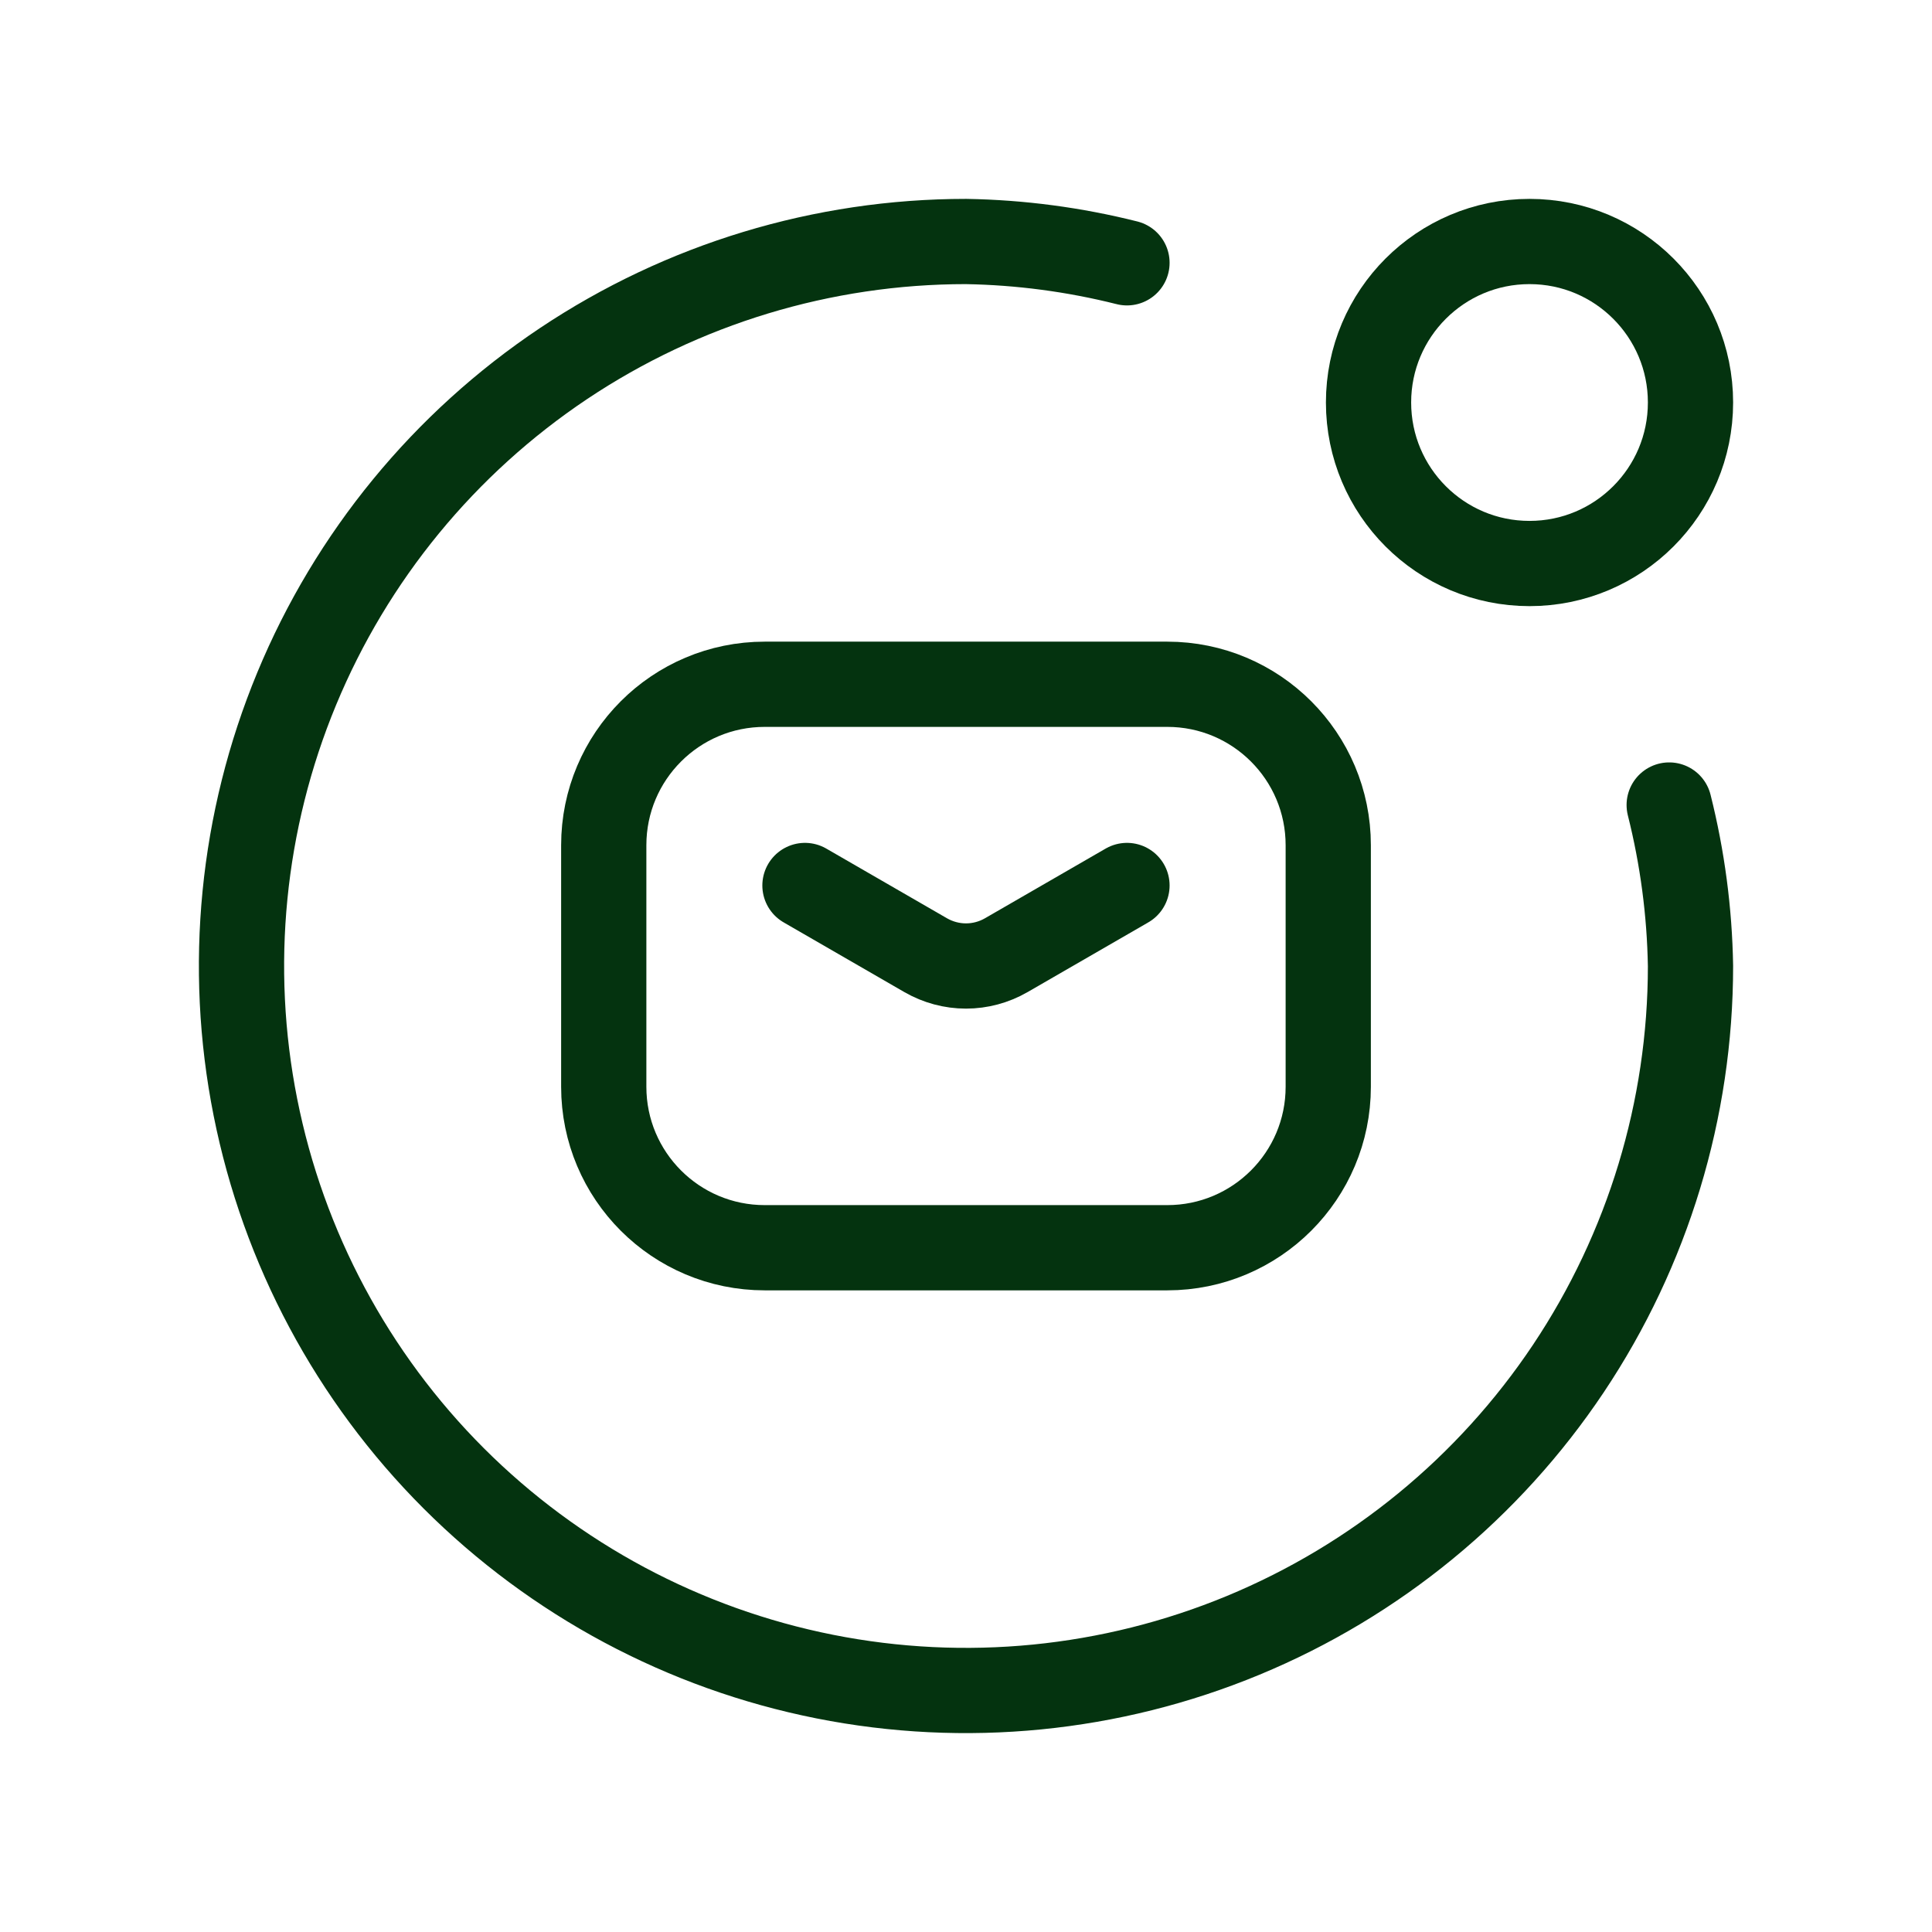 <?xml version="1.0" encoding="UTF-8"?>
<svg xmlns="http://www.w3.org/2000/svg" width="34" height="34" viewBox="0 0 34 34" fill="none">
  <g clip-path="url(#clip0_1391_7244)">
    <path d="M26.917 9.917C28.482 9.917 29.75 8.648 29.75 7.083C29.75 5.519 28.482 4.25 26.917 4.25C25.352 4.25 24.084 5.519 24.084 7.083C24.084 8.648 25.352 9.917 26.917 9.917Z" stroke="#04330F" stroke-width="1.5" stroke-linecap="round" stroke-linejoin="round"></path>
    <path d="M19.833 4.625C18.906 4.392 17.956 4.266 17 4.25C14.478 4.25 12.013 4.998 9.916 6.399C7.82 7.8 6.186 9.791 5.221 12.121C4.256 14.45 4.003 17.014 4.495 19.487C4.987 21.961 6.201 24.233 7.984 26.016C9.768 27.799 12.039 29.013 14.513 29.505C16.986 29.997 19.549 29.744 21.879 28.779C24.209 27.814 26.2 26.18 27.601 24.084C29.002 21.987 29.75 19.522 29.75 17C29.734 16.044 29.608 15.094 29.375 14.167" stroke="#04330F" stroke-width="1.5" stroke-linecap="round" stroke-linejoin="round"></path>
    <path d="M20.542 12.042H13.458C11.893 12.042 10.625 13.31 10.625 14.875V19.125C10.625 20.69 11.893 21.958 13.458 21.958H20.542C22.107 21.958 23.375 20.69 23.375 19.125V14.875C23.375 13.31 22.107 12.042 20.542 12.042Z" stroke="#04330F" stroke-width="1.5" stroke-linecap="round" stroke-linejoin="round"></path>
    <path d="M14.166 15.583L16.291 16.81C16.507 16.934 16.751 17 17 17C17.248 17 17.493 16.934 17.708 16.81L19.833 15.583" stroke="#04330F" stroke-width="1.5" stroke-linecap="round" stroke-linejoin="round"></path>
  </g>
  <defs>
    <clipPath id="clip0_1391_7244">
      <rect width="34" height="34" fill="white"></rect>
    </clipPath>
  </defs>
</svg>
